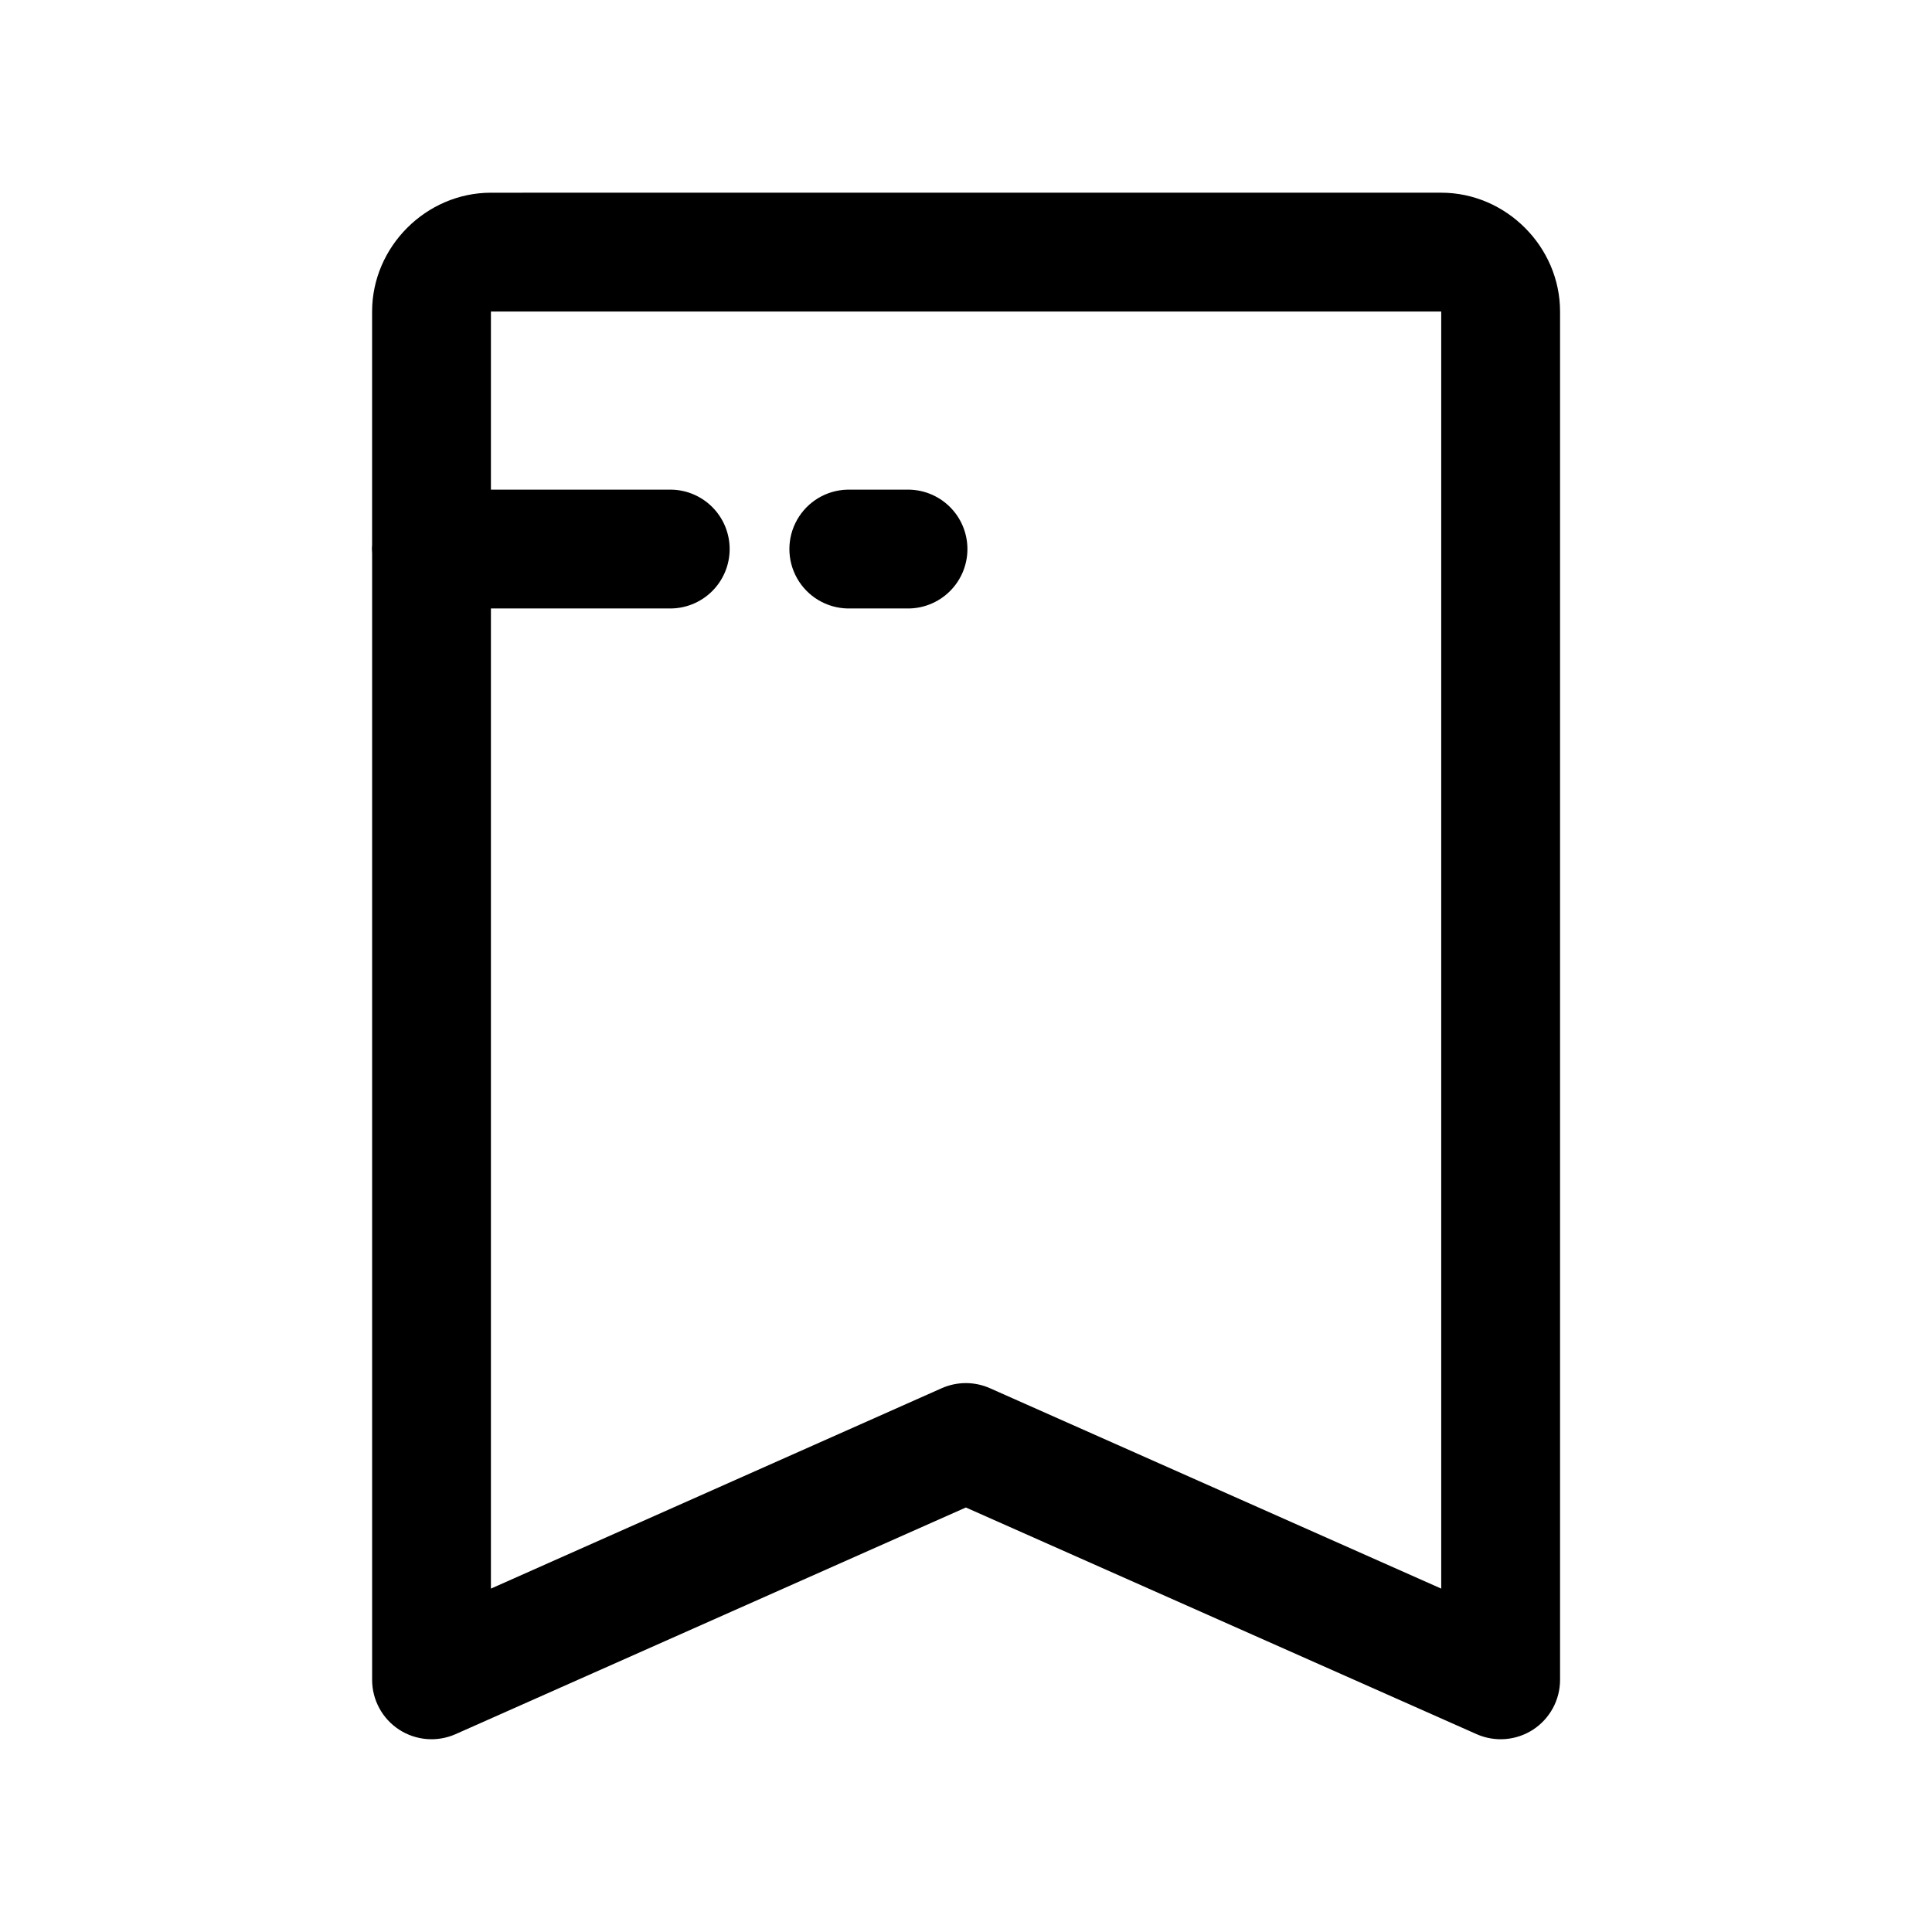 <?xml version="1.0" encoding="UTF-8"?>
<!-- Uploaded to: ICON Repo, www.svgrepo.com, Generator: ICON Repo Mixer Tools -->
<svg fill="#000000" width="800px" height="800px" version="1.1" viewBox="144 144 512 512" xmlns="http://www.w3.org/2000/svg">
 <path d="m274.1 195.07c-17.172 0-31.488 14.316-31.488 31.488v61.594h0.004c-0.074 0.859-0.074 1.723 0 2.582v298.43c-0.004 5.32 2.68 10.281 7.133 13.191 4.453 2.906 10.074 3.371 14.945 1.23l135.27-60.086 135.39 60.086c4.871 2.141 10.492 1.676 14.945-1.23 4.453-2.91 7.137-7.871 7.133-13.191v-362.61c0-17.172-14.316-31.488-31.488-31.488zm0 31.488h251.84v338.44l-119.59-53.105c-4.07-1.809-8.719-1.809-12.793 0l-119.46 53.105v-259.75h47.172c4.238 0.094 8.332-1.523 11.359-4.484 3.031-2.965 4.738-7.023 4.738-11.262 0-4.234-1.707-8.293-4.738-11.258-3.027-2.961-7.121-4.578-11.359-4.484h-47.172zm94.496 47.203c-5.543 0.121-10.609 3.148-13.348 7.973-2.734 4.82-2.734 10.723 0 15.543 2.738 4.82 7.805 7.852 13.348 7.973h15.684c4.234 0.094 8.332-1.523 11.359-4.484 3.031-2.965 4.738-7.023 4.738-11.262 0-4.234-1.707-8.293-4.738-11.258-3.027-2.961-7.125-4.578-11.359-4.484z"/>
</svg>
